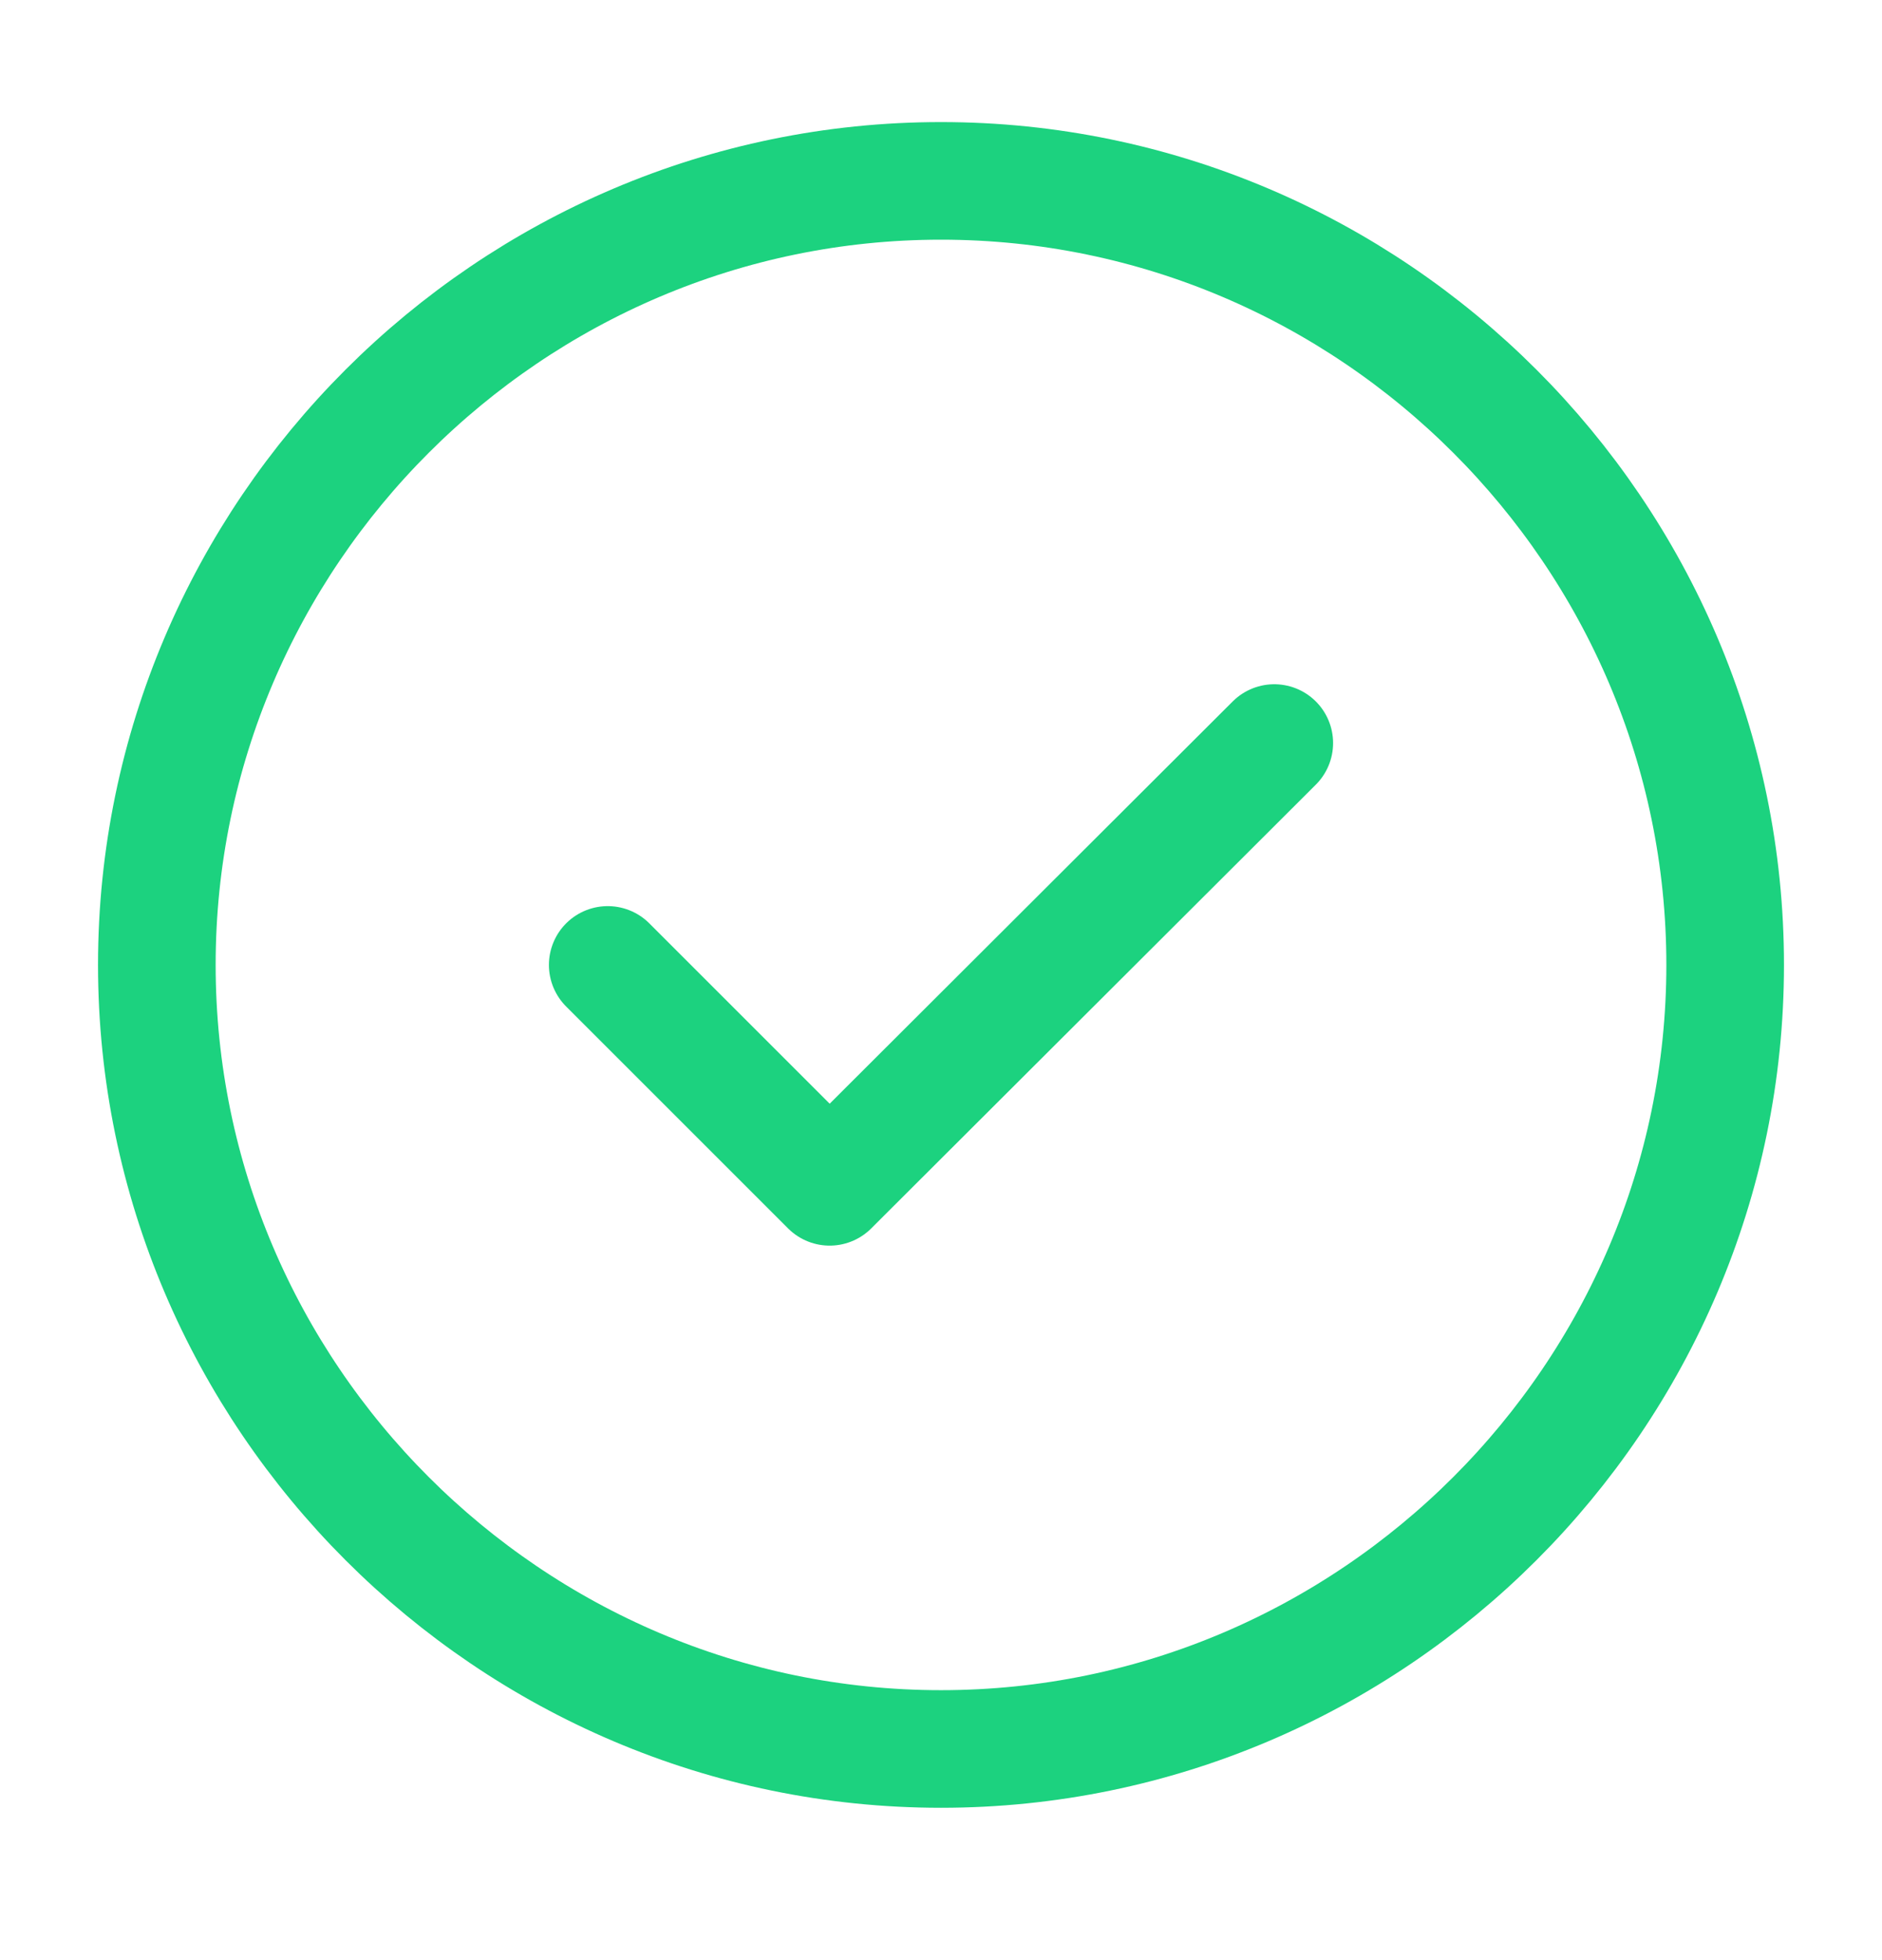 <svg width="24" height="25" fill="none" xmlns="http://www.w3.org/2000/svg"><path d="M12 22.307c5.5 0 10-4.5 10-10s-4.5-10-10-10-10 4.5-10 10 4.5 10 10 10Z" stroke="#1CD27F" stroke-width="1.5" stroke-linecap="round" stroke-linejoin="round"/><path d="m7.75 12.307 2.83 2.83 5.67-5.66" stroke="#1CD27F" stroke-width="1.5" stroke-linecap="round" stroke-linejoin="round"/></svg>